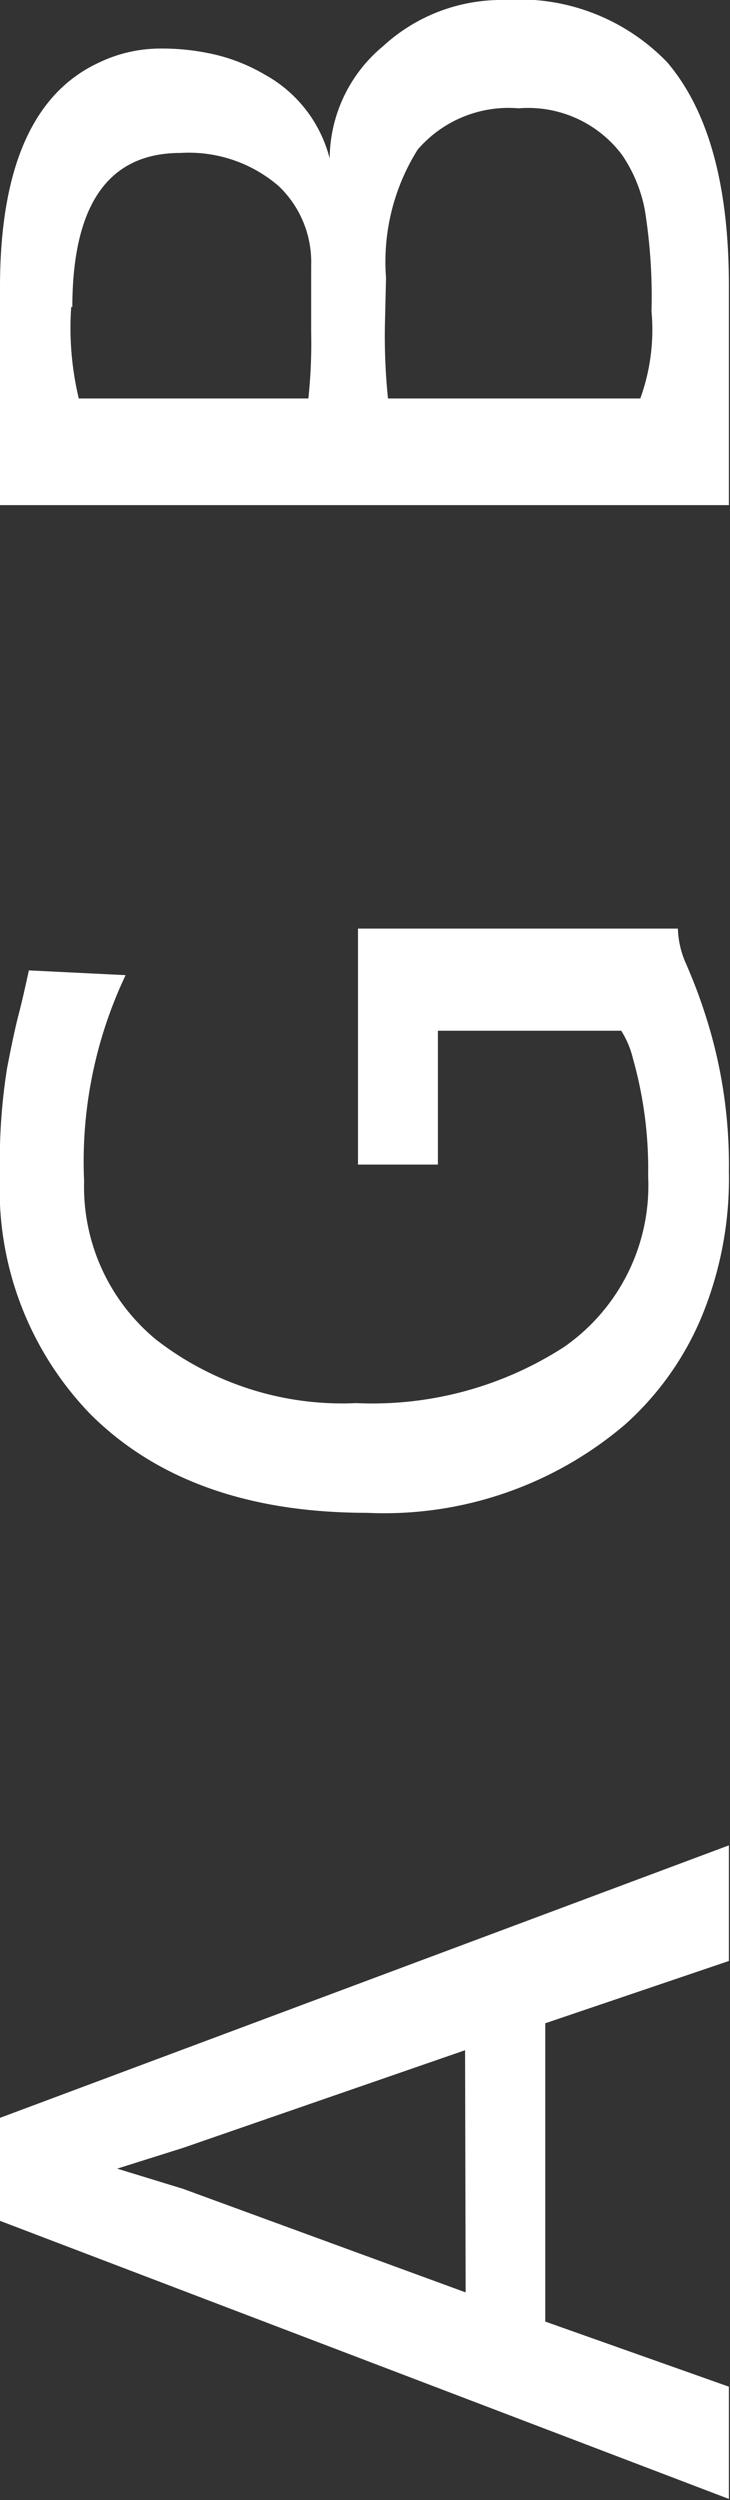 <svg xmlns="http://www.w3.org/2000/svg" viewBox="0 0 26.04 89.09"><rect x="0" y="0" width="26.04" height="89.09" fill="#333333" stroke="none"/><defs><style>.cls-1{fill:#fff;}</style></defs><title>agb</title><g id="Layer_2" data-name="Layer 2"><g id="Layer_1-2" data-name="Layer 1"><path class="cls-1" d="M0,79.14V75.47l26-9.71v4.12L19.45,72.1V82.73L26,85.05v4Zm16.59-6.08L6.53,76.54l-2.35.74L6.53,78l10.08,3.69Z"></path><path class="cls-1" d="M4.48,34.75A15.51,15.51,0,0,0,3,42.1a7.05,7.05,0,0,0,2.57,5.64A10.83,10.83,0,0,0,12.71,50a12.6,12.6,0,0,0,7.41-2,7,7,0,0,0,3-6.09,14.43,14.43,0,0,0-.54-4.18,3.3,3.3,0,0,0-.42-1H15.62V41.5H12.77V33.09H24.18a3.28,3.28,0,0,0,.3,1.27c.2.47.42,1,.65,1.71A17.32,17.32,0,0,1,26,41.74a12.88,12.88,0,0,1-1,5.25,10.66,10.66,0,0,1-2.7,3.77,13.24,13.24,0,0,1-9.2,3.15q-6.33,0-9.86-3.5A11.51,11.51,0,0,1,0,41.86a20.88,20.88,0,0,1,.25-3.78q.24-1.26.42-1.95c.12-.46.24-1,.36-1.55Z"></path><path class="cls-1" d="M26,10.17V18H0V10.24q0-6.36,3.51-8a5.07,5.07,0,0,1,2.18-.51,8.36,8.36,0,0,1,2,.22,6.41,6.41,0,0,1,1.74.7,4.75,4.75,0,0,1,2.33,3,5.24,5.24,0,0,1,1.9-4A6.24,6.24,0,0,1,18,0a7.32,7.32,0,0,1,5.8,2.22Q26,4.8,26,10.17Zm-23.46.77a10.81,10.81,0,0,0,.27,3.26H11a18.61,18.61,0,0,0,.1-2.36V9.47A3.74,3.74,0,0,0,9.94,6.63a4.91,4.91,0,0,0-3.5-1.18Q2.59,5.45,2.58,10.94Zm11.19.65a21.52,21.52,0,0,0,.11,2.61h9a7.19,7.19,0,0,0,.4-3.11A19.46,19.46,0,0,0,23,7.47a5.21,5.21,0,0,0-.81-1.95,4.19,4.19,0,0,0-3.69-1.66A4.28,4.28,0,0,0,14.9,5.33,7.51,7.51,0,0,0,13.77,9.9Z"></path></g></g></svg>
